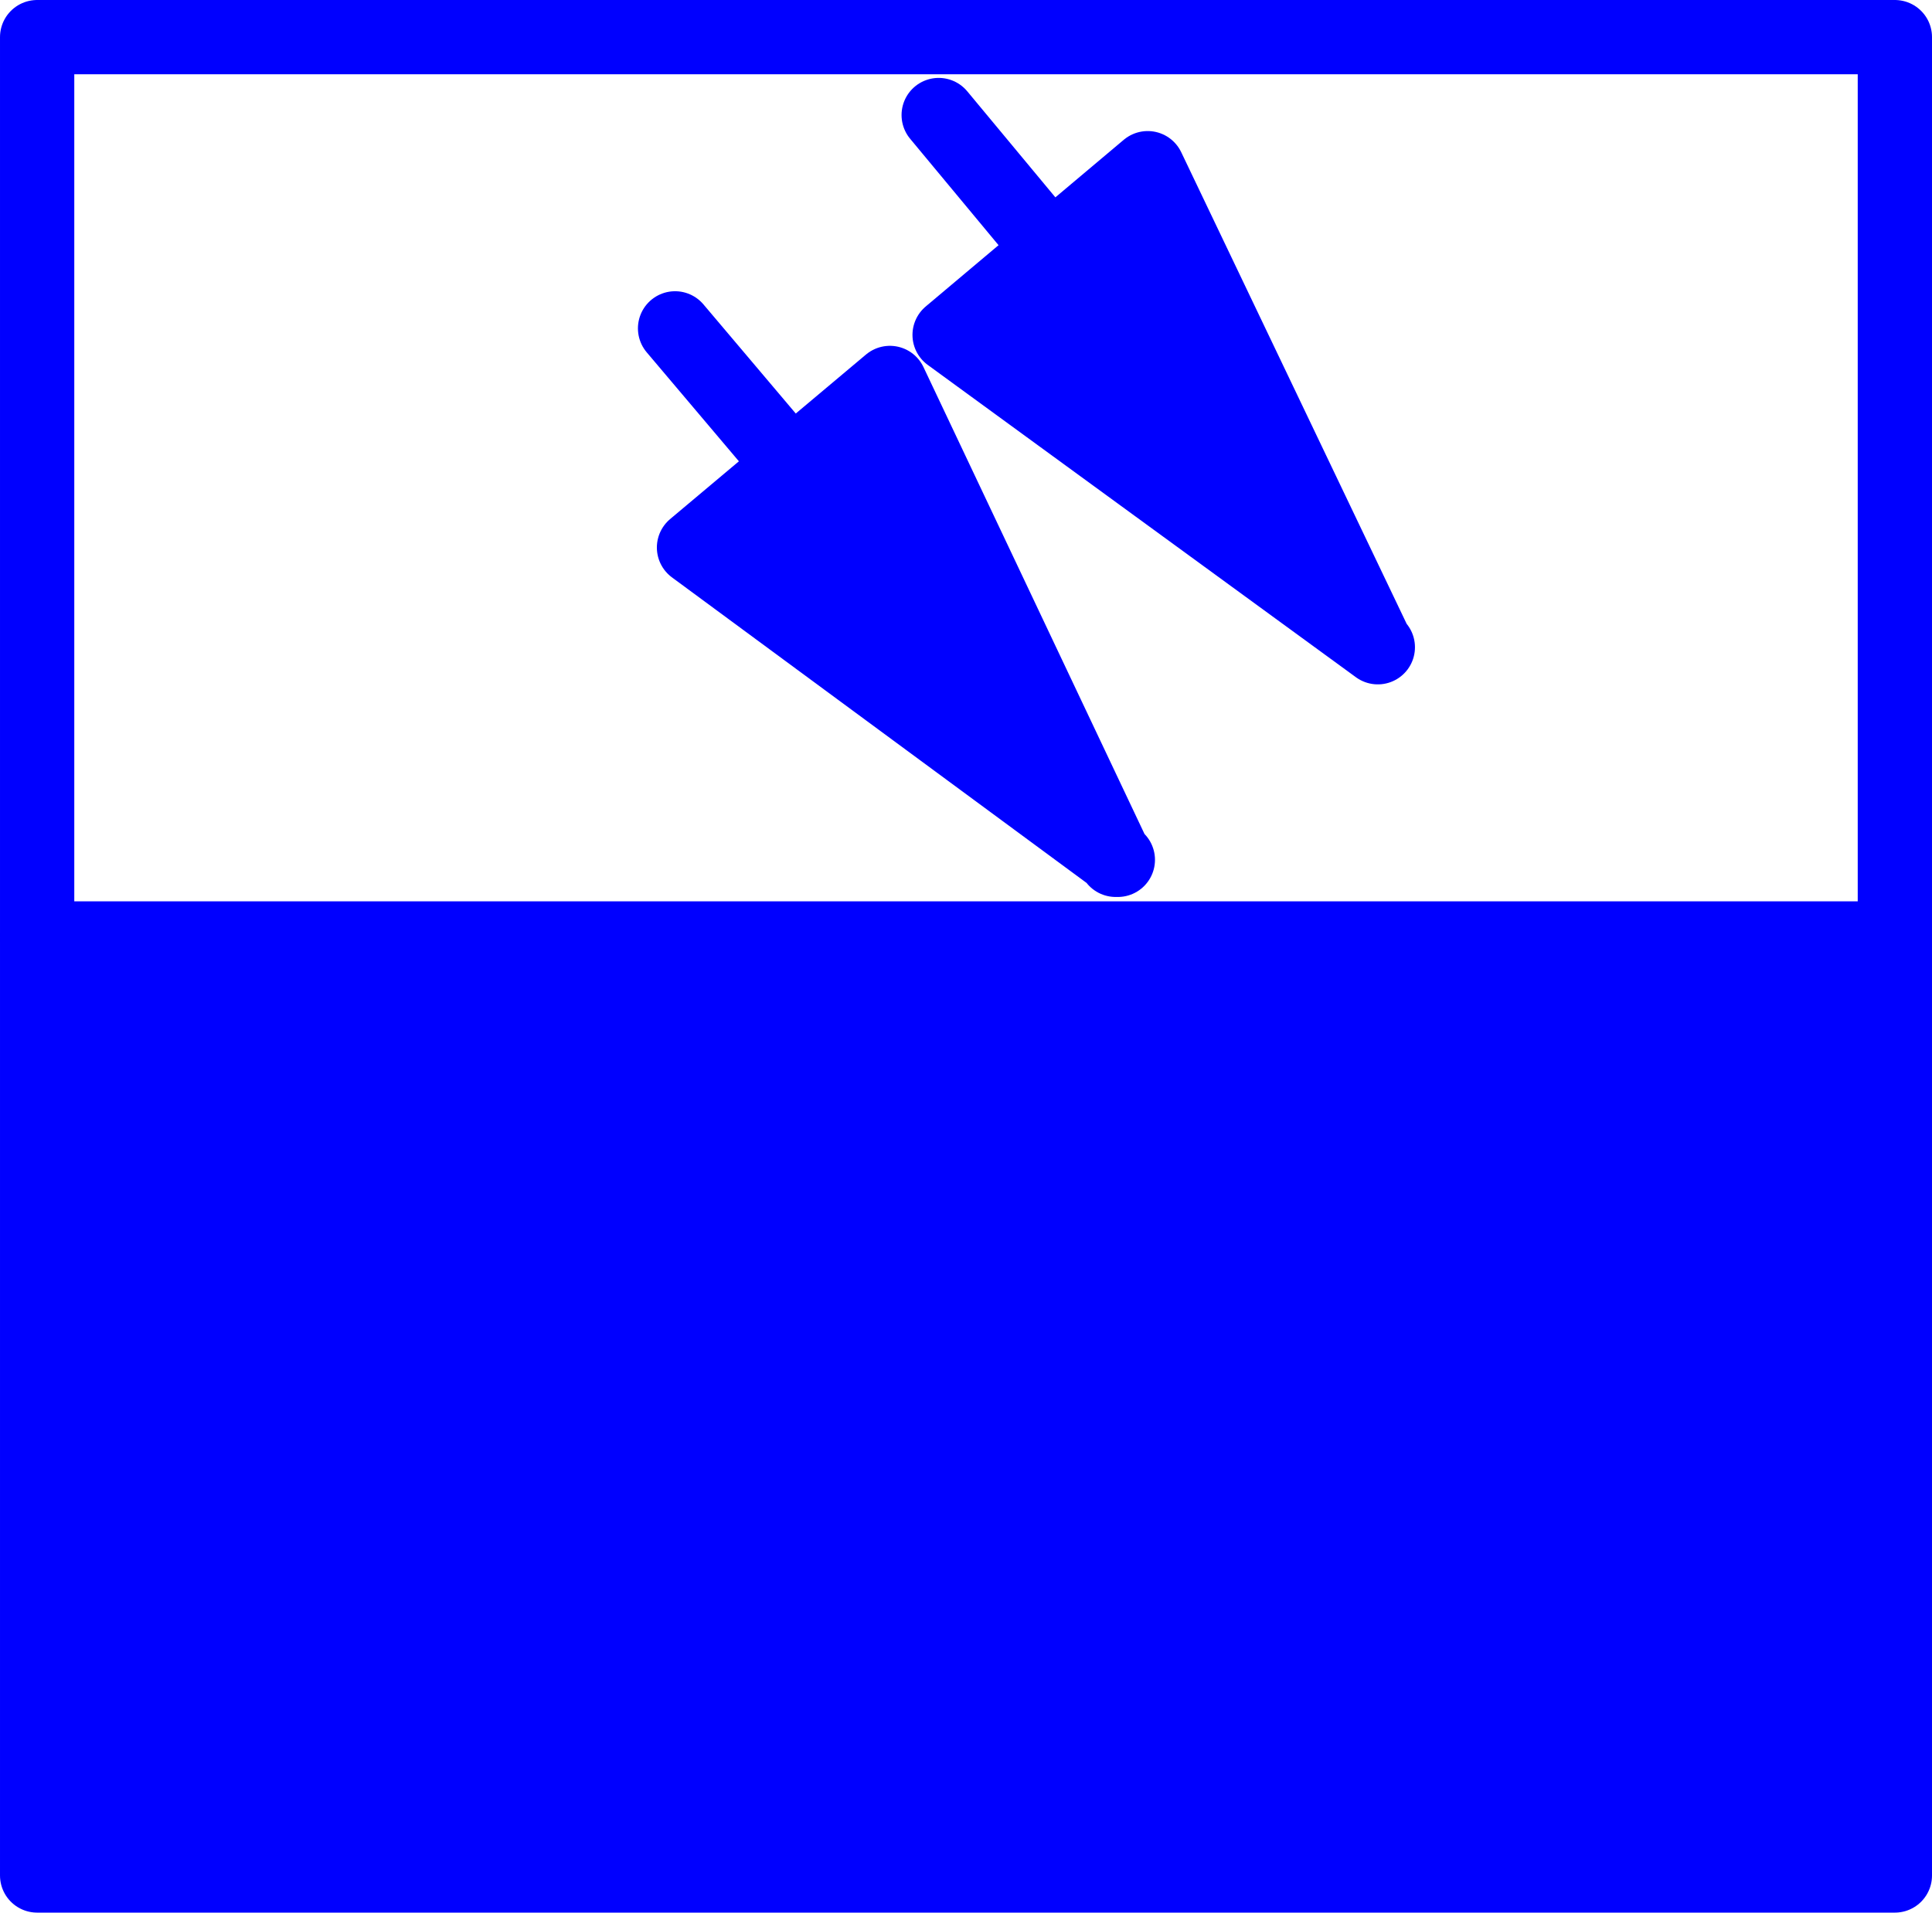 <?xml version="1.0" encoding="UTF-8" standalone="no"?>
<svg
   version="1.0"
   width="113.433mm"
   height="112.322mm"
   id="svg9"
   sodipodi:docname="Generating Station 12.wmf"
   xmlns:inkscape="http://www.inkscape.org/namespaces/inkscape"
   xmlns:sodipodi="http://sodipodi.sourceforge.net/DTD/sodipodi-0.dtd"
   xmlns="http://www.w3.org/2000/svg"
   xmlns:svg="http://www.w3.org/2000/svg">
  <sodipodi:namedview
     id="namedview9"
     pagecolor="#ffffff"
     bordercolor="#000000"
     borderopacity="0.25"
     inkscape:showpageshadow="2"
     inkscape:pageopacity="0.0"
     inkscape:pagecheckerboard="0"
     inkscape:deskcolor="#d1d1d1"
     inkscape:document-units="mm" />
  <defs
     id="defs1">
    <pattern
       id="WMFhbasepattern"
       patternUnits="userSpaceOnUse"
       width="6"
       height="6"
       x="0"
       y="0" />
  </defs>
  <path
     style="fill:#0000ff;fill-opacity:1;fill-rule:evenodd;stroke:none"
     d="M 8.242,416.281 V 208.302 H 420.483 v 207.979 z"
     id="path1" />
  <path
     style="fill:none;stroke:#0000ff;stroke-width:16.483px;stroke-linecap:round;stroke-linejoin:round;stroke-miterlimit:4;stroke-dasharray:none;stroke-opacity:1"
     d="M 8.242,416.281 V 208.302 H 420.483 V 416.281 H 8.242 v 0"
     id="path2" />
  <path
     style="fill:none;stroke:#0000ff;stroke-width:16.483px;stroke-linecap:round;stroke-linejoin:round;stroke-miterlimit:4;stroke-dasharray:none;stroke-opacity:1"
     d="M 8.242,207.817 V 8.242 H 420.483 V 208.302"
     id="path3" />
  <path
     style="fill:none;stroke:#0000ff;stroke-width:16.483px;stroke-linecap:round;stroke-linejoin:round;stroke-miterlimit:4;stroke-dasharray:none;stroke-opacity:1"
     d="M 149.803,72.882 175.497,103.262"
     id="path4" />
  <path
     style="fill:#0000ff;fill-opacity:1;fill-rule:evenodd;stroke:none"
     d="m 247.571,190.849 -50.096,-105.848 -43.47,36.522 94.051,69.326 v 0 z"
     id="path5" />
  <path
     style="fill:none;stroke:#0000ff;stroke-width:16.483px;stroke-linecap:round;stroke-linejoin:round;stroke-miterlimit:4;stroke-dasharray:none;stroke-opacity:1"
     d="m 247.571,190.849 -50.096,-105.848 -43.47,36.522 94.051,69.326 v 0"
     id="path6" />
  <path
     style="fill:none;stroke:#0000ff;stroke-width:16.483px;stroke-linecap:round;stroke-linejoin:round;stroke-miterlimit:4;stroke-dasharray:none;stroke-opacity:1"
     d="m 208.302,25.533 25.371,30.542"
     id="path7" />
  <path
     style="fill:#0000ff;fill-opacity:1;fill-rule:evenodd;stroke:none"
     d="M 305.262,143.177 254.681,37.33 210.726,74.336 305.747,143.662 v 0 z"
     id="path8" />
  <path
     style="fill:none;stroke:#0000ff;stroke-width:16.483px;stroke-linecap:round;stroke-linejoin:round;stroke-miterlimit:4;stroke-dasharray:none;stroke-opacity:1"
     d="M 305.262,143.177 254.681,37.33 210.726,74.336 305.747,143.662 v 0"
     id="path9" />
</svg>
